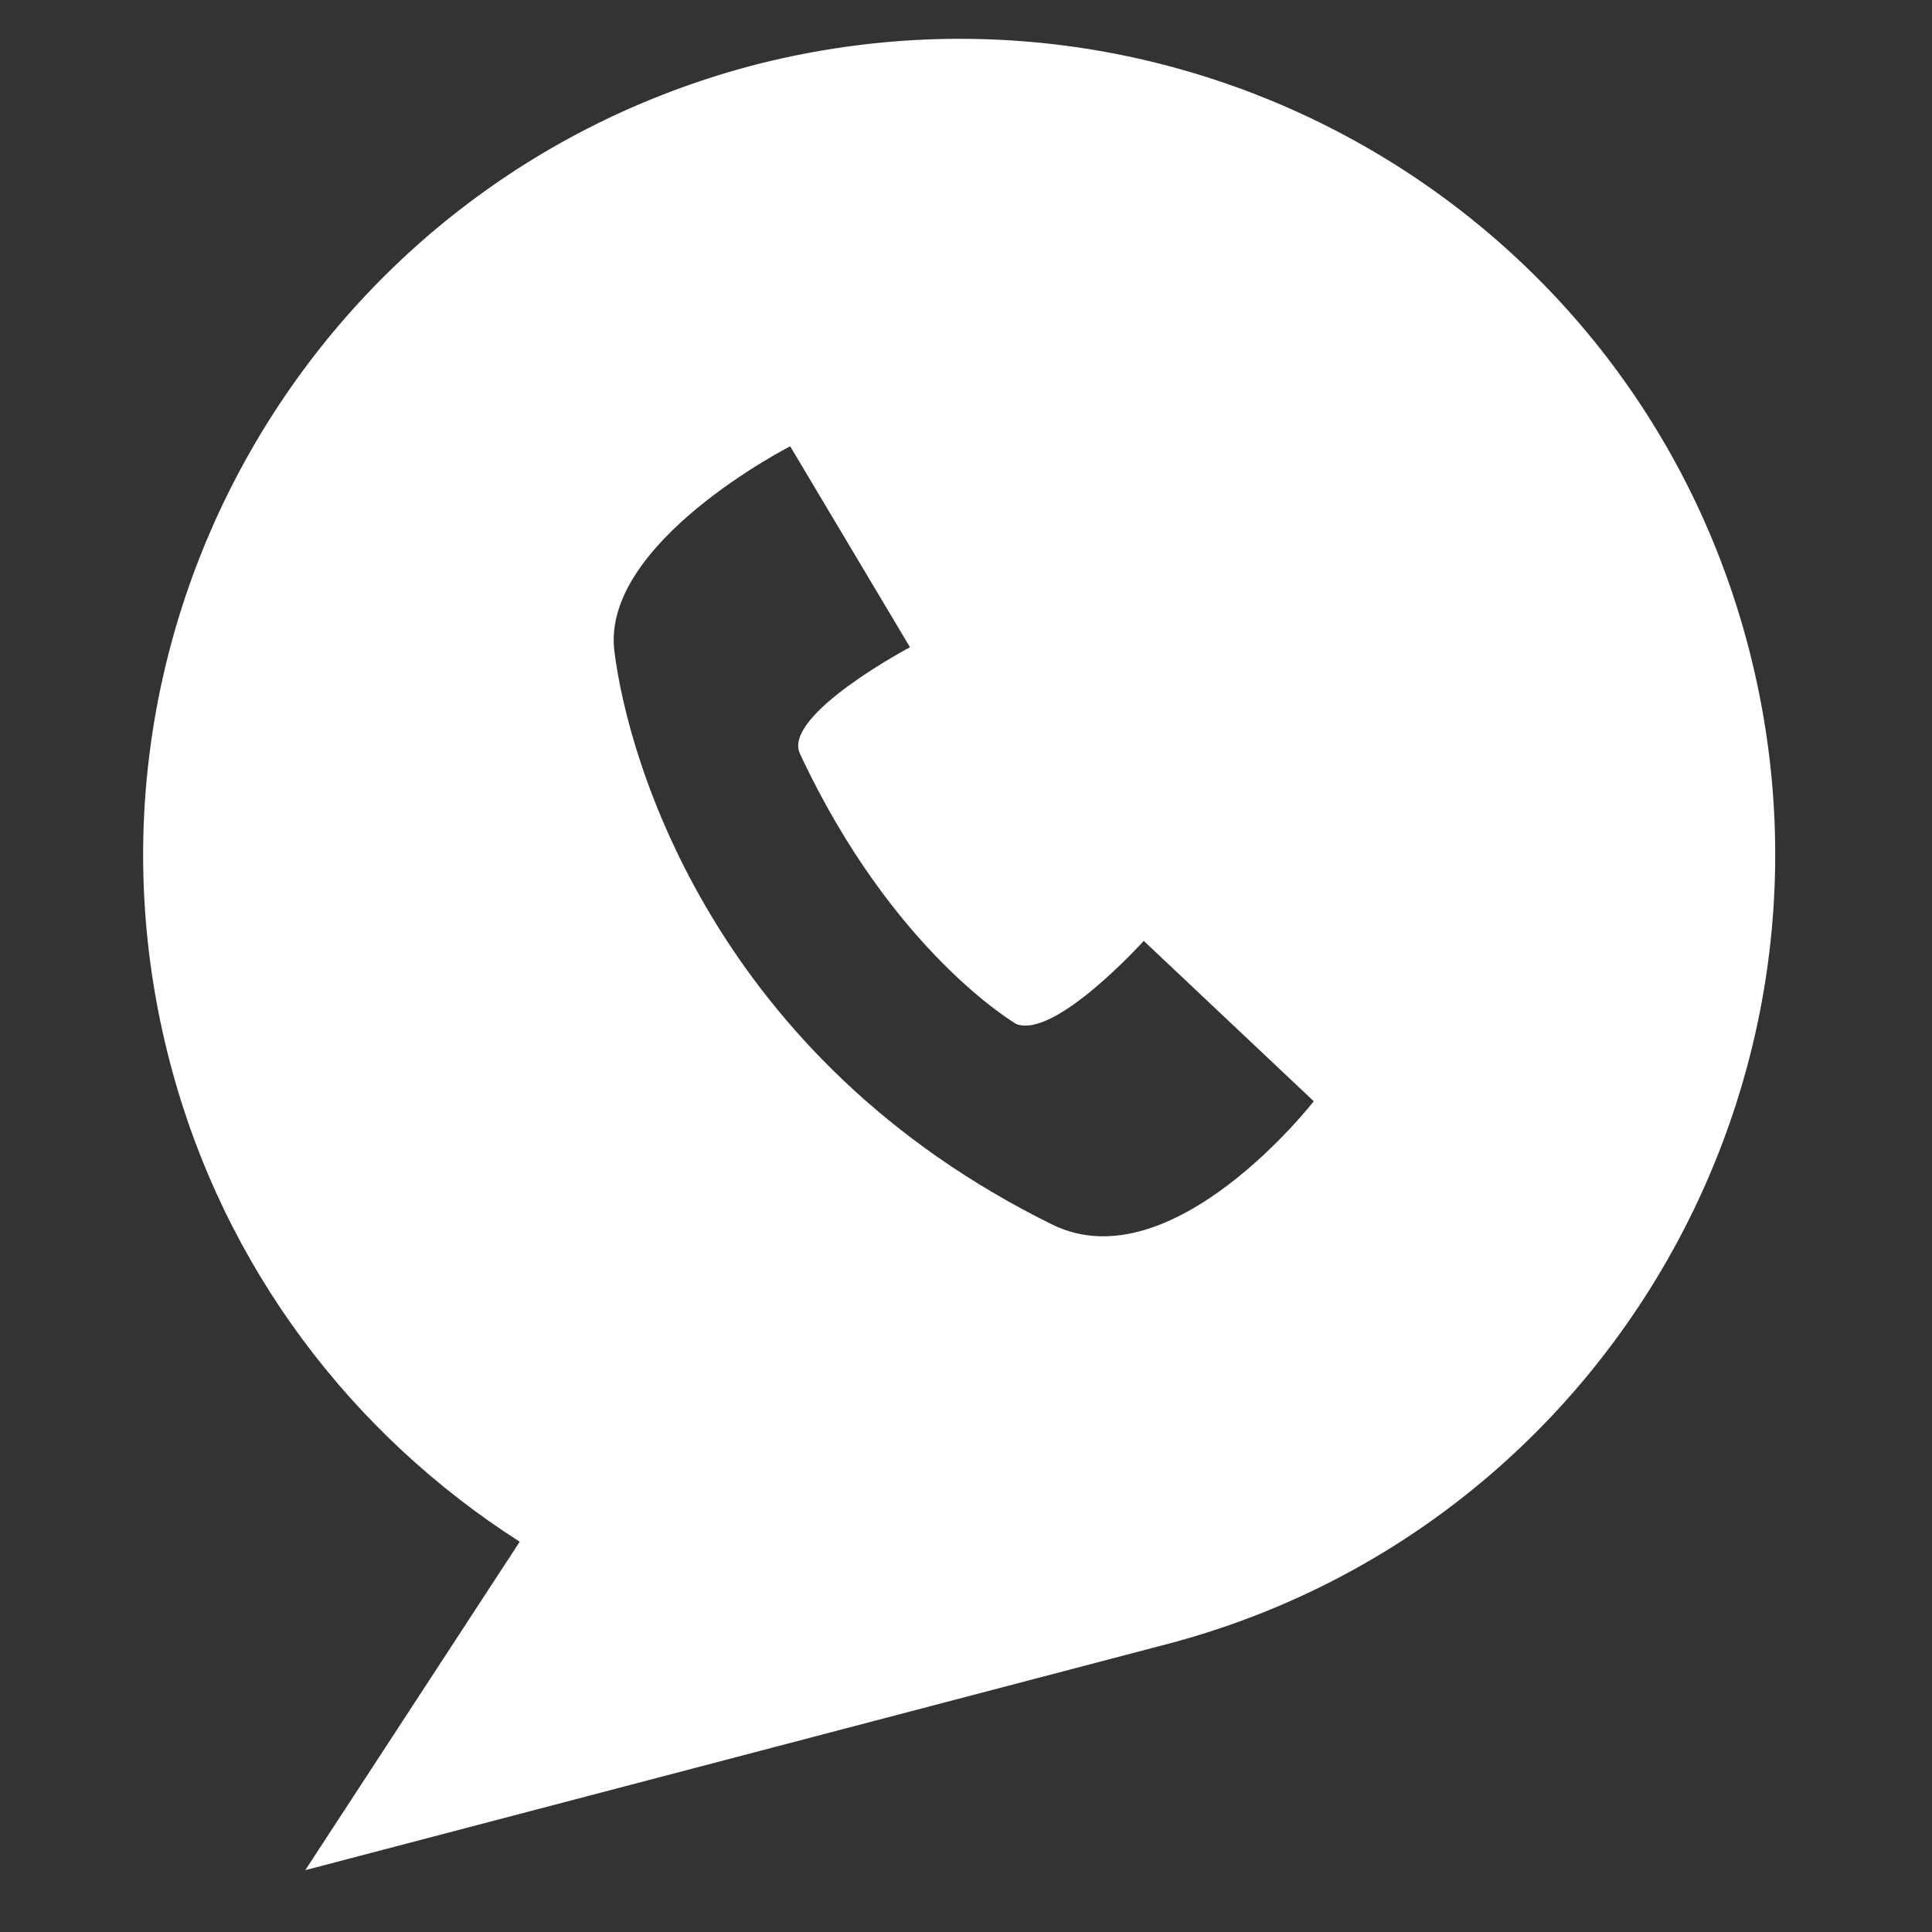 <svg height='100px' width='100px'  fill="#ffffff" xmlns="http://www.w3.org/2000/svg" xmlns:xlink="http://www.w3.org/1999/xlink" version="1.1" x="0px" y="0px" viewBox="0 0 100 100" style="enable-background:new 0 0 100 100;" xml:space="preserve"><rect x="0" y="0" width="100" height="100" fill="#333333" stroke="none"/><path d="M90.5,33.5c-5.9-22.6-29-36-51.6-30.1C16.3,9.4,2.9,32.5,8.8,55c2.8,10.7,9.5,19.3,18.1,24.8l-11.1,17l44.6-11.7  C82.9,79.2,96.4,56.1,90.5,33.5z M54.5,63.4c-17.5-8.6-22-24-22.7-29.7c-0.7-5.6,9.1-10.6,9.1-10.6l6.2,10.4c0,0-6.6,3.5-5.7,5.5  c4.8,10.3,11.2,14,11.2,14c2,0.8,6.6-4.3,6.6-4.3L68,57C68,57,60.7,66.4,54.5,63.4z"></path></svg>